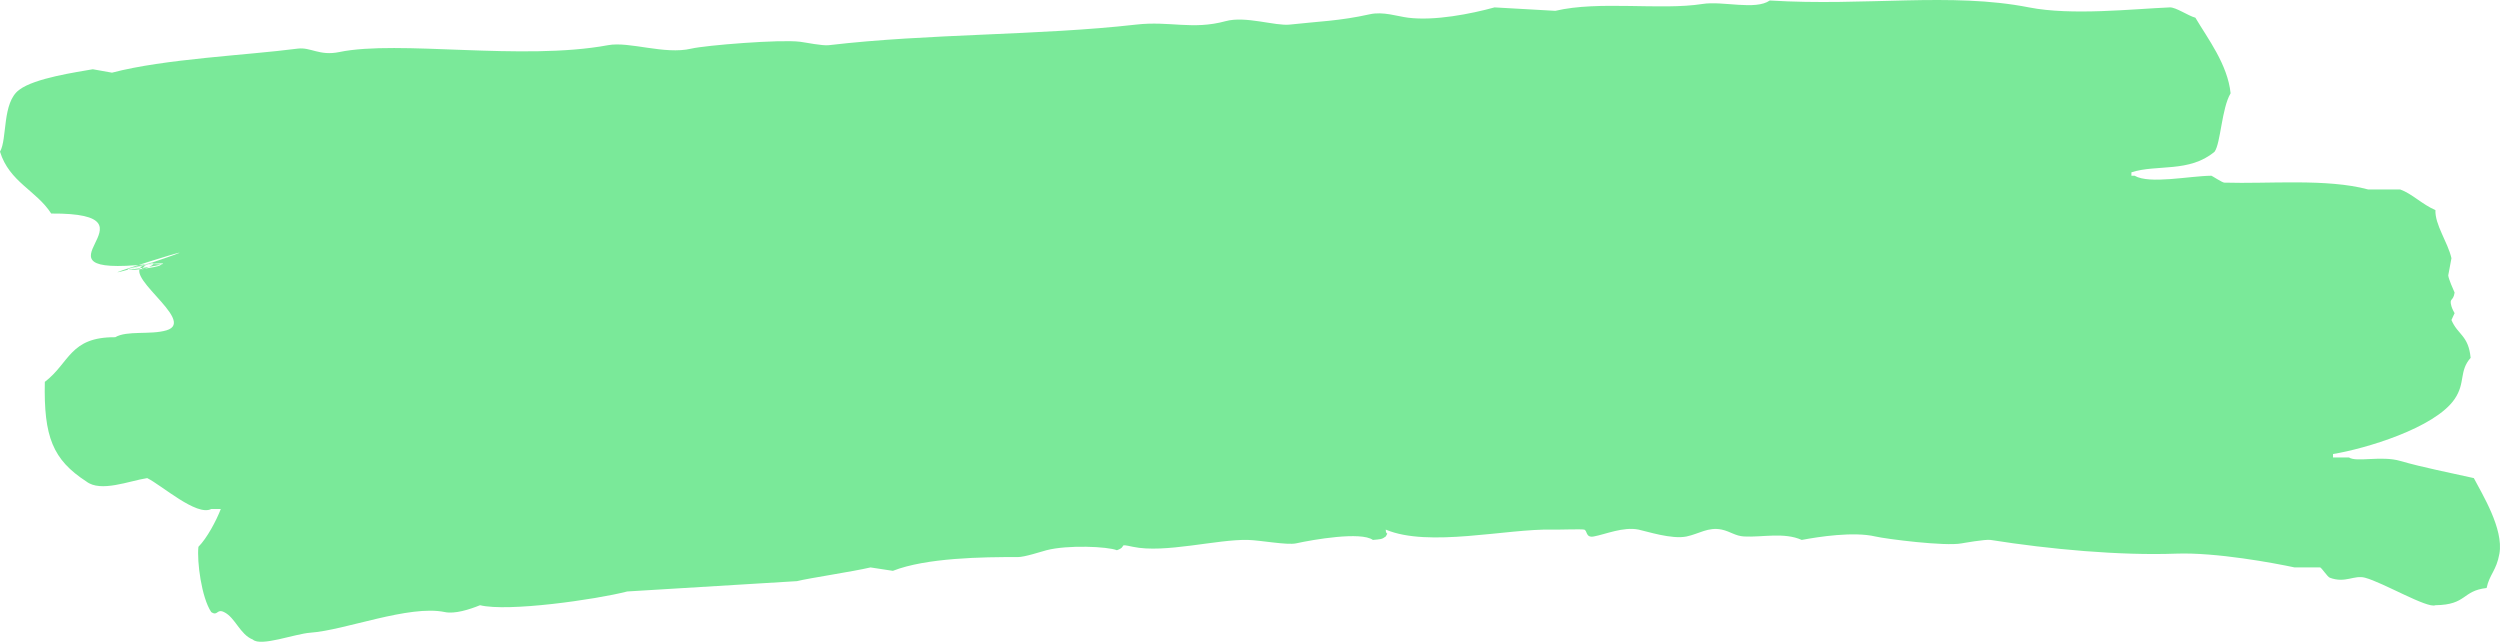<svg width="233" height="60" viewBox="0 0 233 60" fill="none" xmlns="http://www.w3.org/2000/svg">
<path fill-rule="evenodd" clip-rule="evenodd" d="M164.941 0.047C173.914 0.596 181.814 -0.746 189.101 0.689C193.069 1.471 198.797 0.833 202.225 0.689C202.791 0.665 203.942 1.474 204.61 1.65C205.745 3.573 207.614 5.994 207.893 8.694C207.06 10.079 206.97 13.346 206.401 14.137C204.047 16.12 201.002 15.293 198.647 16.061V16.378H198.944C200.331 17.192 204.046 16.398 206.104 16.378C206.143 16.378 207.116 17.015 207.294 17.021C211.418 17.15 216.859 16.617 220.717 17.659C221.711 17.659 222.705 17.659 223.699 17.659C224.804 18.052 225.722 19.037 226.982 19.581C226.924 20.944 228.13 22.557 228.475 24.063C228.374 24.597 228.276 25.131 228.176 25.665C228.204 26.005 228.652 27.002 228.769 27.267C228.642 28.135 228.243 27.725 228.475 28.547C228.542 28.8 228.769 29.187 228.769 29.187C228.67 29.4 228.571 29.613 228.475 29.826C229.06 31.22 230.058 31.232 230.263 33.35C229.162 34.598 229.805 35.678 228.769 37.193C226.929 39.891 220.423 41.831 217.437 42.315V42.637C217.933 42.637 218.431 42.637 218.929 42.637C219.627 43.105 221.947 42.447 223.699 42.958C225.888 43.589 228.232 44.031 230.561 44.559C231.332 46.037 233.354 49.293 232.946 51.599C232.667 53.188 232.025 53.517 231.751 54.802C229.437 55.063 229.936 56.368 226.982 56.406C226.236 56.736 222.103 54.291 220.42 53.843C219.387 53.569 218.585 54.386 217.138 53.843C216.914 53.757 216.402 52.951 216.243 52.884C215.45 52.884 214.653 52.884 213.857 52.884C211.948 52.476 206.548 51.467 202.822 51.599C197.569 51.792 191.017 51.194 185.522 50.322C185.047 50.244 182.837 50.64 182.837 50.64C181.291 50.939 175.75 50.227 174.784 50C172.756 49.524 169.498 50.024 167.923 50.322C166.276 49.583 164.24 50.089 162.557 50C161.734 49.959 161.28 49.535 160.469 49.359C159.209 49.094 158.341 49.759 157.187 50C155.807 50.289 153.461 49.513 152.712 49.359C151.293 49.071 149.615 49.803 148.536 50C147.764 50.141 147.953 49.437 147.643 49.359C147.366 49.295 145.264 49.377 144.66 49.359C140.432 49.261 133.152 51.05 129.151 49.359C129.167 50 129.464 49.457 129.151 50C128.795 50.275 128.653 50.255 127.955 50.322C126.841 49.52 122.407 50.288 120.8 50.64C119.958 50.826 117.463 50.35 116.324 50.322C113.438 50.243 108.553 51.596 105.587 50.962C104.094 50.64 105.131 50.922 104.094 51.281C103.237 50.934 99.514 50.767 97.533 51.281C96.998 51.42 95.492 51.925 94.849 51.921C91.596 51.907 86.319 51.984 83.216 53.202C82.519 53.096 81.824 52.988 81.132 52.884C79.445 53.281 75.454 53.87 74.27 54.163C69.001 54.482 63.729 54.802 58.46 55.125C55.509 55.884 47.342 57.048 44.739 56.406C43.725 56.819 42.378 57.237 41.459 57.045C38.13 56.347 32.145 58.742 28.932 58.967C27.499 59.065 24.306 60.294 23.562 59.607C22.355 59.131 21.932 57.552 20.878 57.045C20.183 56.709 20.312 57.46 19.686 57.045C18.776 55.683 18.344 52.319 18.493 50.962C19.286 50.17 20.154 48.538 20.58 47.439C20.282 47.439 19.985 47.439 19.686 47.439C18.326 48.143 15.072 45.223 13.72 44.559C12.033 44.819 9.392 45.911 8.052 44.878C4.916 42.838 4.072 40.714 4.177 35.591C6.503 33.816 6.493 31.399 10.739 31.429C11.836 30.78 14.014 31.229 15.51 30.788C18.527 29.903 10.595 25.261 13.72 24.625C13.042 24.783 14.072 24.551 13.72 24.625C11.713 25.163 15.704 24.163 13.72 24.625C13.022 24.625 14.417 24.625 13.72 24.625C11.225 25.385 15.503 24.005 13.72 24.625C12.361 25 14.257 24.46 13.72 24.625C12.845 24.791 14.665 24.365 13.72 24.625C12.528 25.03 14.406 24.493 13.72 24.625C3.973 27.443 23.966 21.159 13.72 24.625C12.947 24.745 14.299 24.457 13.72 24.625C13.392 24.729 14.328 24.529 13.72 24.625C12.525 25.075 14.303 24.44 13.72 24.625C16.006 24.625 11.432 24.625 13.72 24.625C15.779 24.123 11.887 25.9 13.72 24.625C18.247 24.487 8.561 25.876 13.72 24.625C15.807 24.625 11.632 24.625 13.72 24.625C15.188 24.307 12.538 24.877 13.72 24.625C19.093 24.171 7.667 25.931 13.72 24.625C14.294 24.566 12.653 24.717 13.72 24.625C1.631 25.855 15.799 19.831 4.773 19.902C3.387 17.745 0.873 16.97 -0 14.137C0.693 12.946 0.18 9.56 1.788 8.374C3.234 7.268 7.196 6.717 8.649 6.454C9.245 6.558 9.843 6.667 10.438 6.773C15.367 5.477 22.94 5.157 27.738 4.533C28.956 4.372 29.77 5.236 31.618 4.852C37.127 3.703 48.686 5.697 56.67 4.211C58.663 3.84 61.938 5.122 64.426 4.533C65.736 4.222 72.696 3.657 74.567 3.892C75.106 3.958 76.643 4.284 77.251 4.211C86.523 3.117 96.878 3.318 105.885 2.292C109.046 1.931 111.122 2.817 114.237 1.97C116.084 1.466 118.849 2.44 120.201 2.292C122.874 1.994 124.83 1.962 127.659 1.331C128.913 1.05 130.228 1.524 131.236 1.65C133.722 1.962 137.102 1.292 139.291 0.689C141.18 0.797 143.069 0.904 144.959 1.01C149.015 0.044 154.784 0.983 158.677 0.369C160.554 0.071 163.611 0.983 164.941 0.047Z" fill="#7AE999"/>
</svg>
